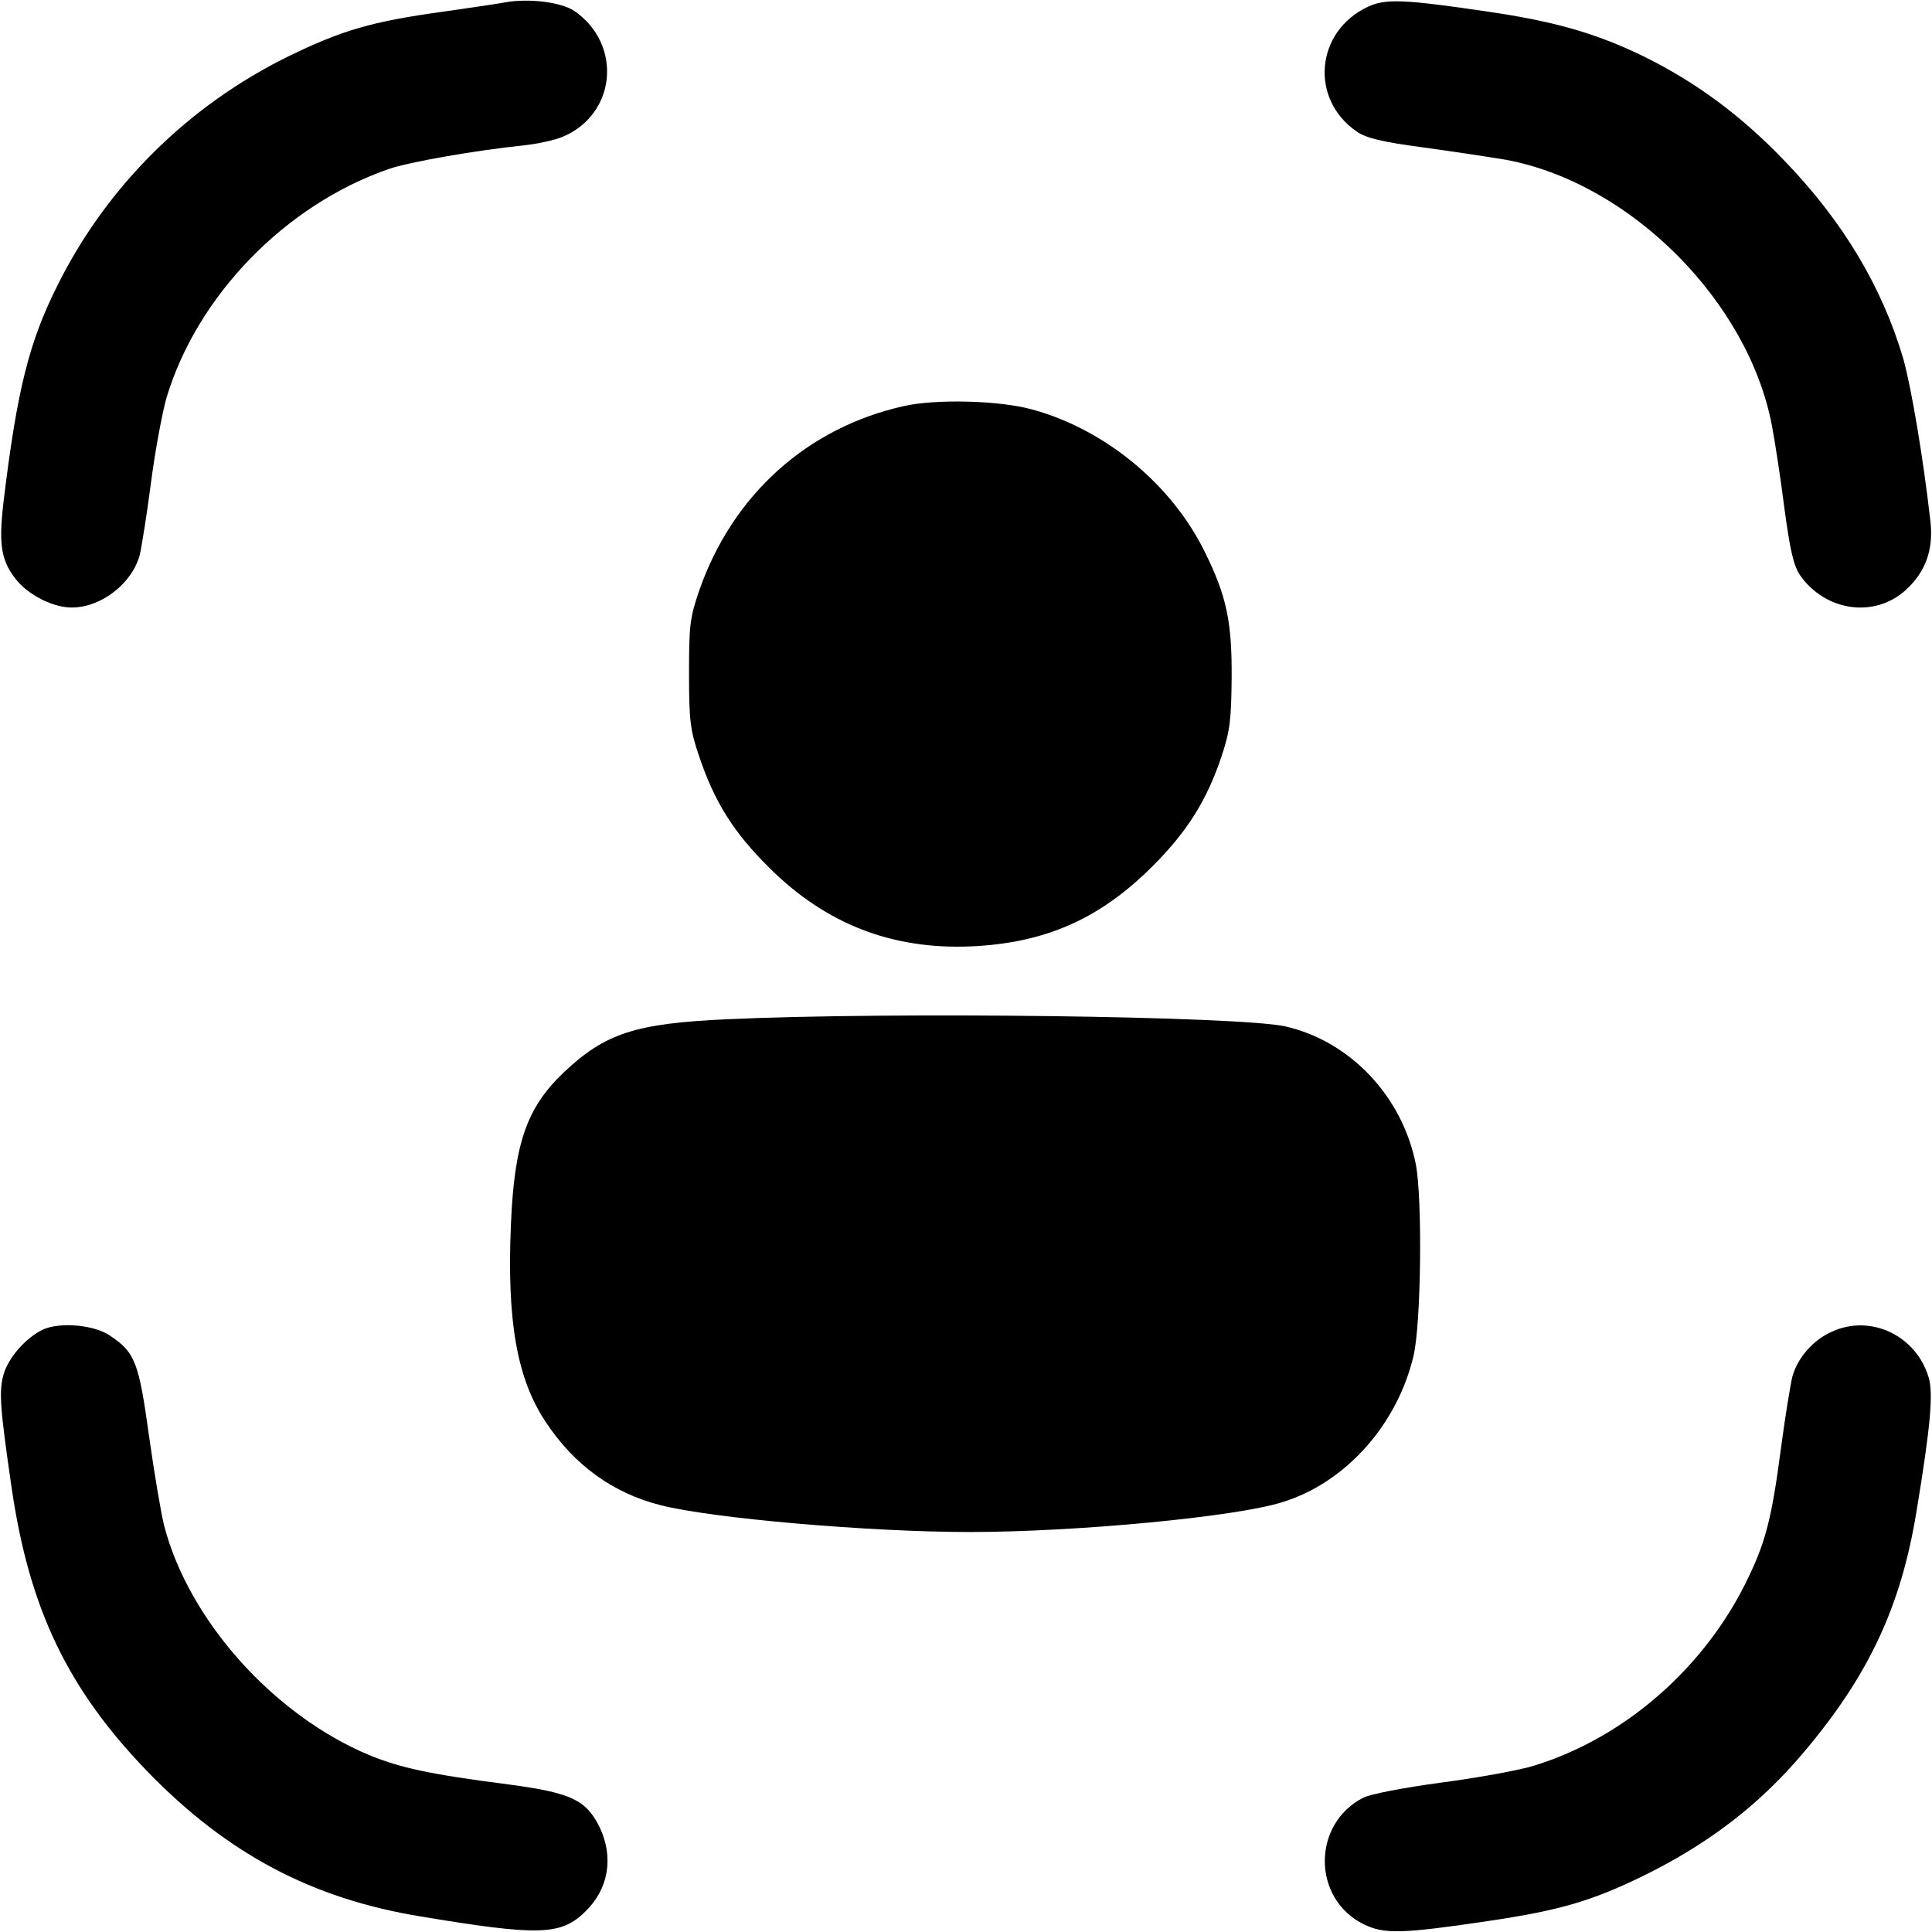 <?xml version="1.0" standalone="no"?>
<!DOCTYPE svg PUBLIC "-//W3C//DTD SVG 20010904//EN" "http://www.w3.org/TR/2001/REC-SVG-20010904/DTD/svg10.dtd">
<svg version="1.0" xmlns="http://www.w3.org/2000/svg" width="512pt" height="512pt"
    viewBox="0 0 512 512" preserveAspectRatio="xMidYMid meet">

    <g transform="translate(0,512) scale(0.1,-0.1)" fill="#000000" stroke="none">
        <path d="M1340 5114 c-14 -3 -89 -14 -166 -25 -189 -26 -267 -49 -409 -118
-265 -130 -481 -343 -612 -606 -76 -151 -108 -278 -144 -578 -13 -113 -6 -156
38 -208 33 -38 95 -69 143 -69 78 0 159 63 180 138 5 20 19 107 30 192 11 85
30 186 41 225 81 271 315 512 589 607 54 19 234 50 360 63 36 4 81 14 100 22
143 59 161 245 32 334 -34 23 -119 34 -182 23z" />
        <path d="M3625 5102 c-139 -65 -155 -245 -29 -331 25 -17 65 -27 178 -42 80
-11 179 -26 220 -33 329 -63 640 -376 702 -705 8 -42 23 -140 33 -219 15 -111
24 -150 41 -176 67 -96 197 -115 280 -40 53 48 74 107 66 181 -20 176 -51 356
-72 432 -56 190 -160 365 -316 526 -115 120 -235 208 -373 276 -126 61 -234
92 -411 118 -223 33 -272 35 -319 13z" />
        <path d="M2396 4044 c-257 -57 -455 -236 -543 -489 -25 -73 -27 -93 -27 -220
0 -123 3 -149 26 -217 41 -123 92 -204 187 -298 150 -149 325 -217 535 -208
197 9 341 73 481 213 92 92 144 176 182 290 23 69 26 98 27 210 1 148 -14 216
-70 330 -88 181 -265 327 -459 380 -88 24 -254 28 -339 9z" />
        <path d="M1929 2419 c-245 -11 -325 -37 -435 -141 -98 -93 -131 -188 -140
-403 -11 -256 16 -409 92 -523 75 -114 178 -189 305 -221 137 -35 554 -71 819
-71 280 0 705 40 828 79 167 51 305 205 348 388 20 83 24 416 6 508 -36 180
-174 326 -346 365 -122 27 -1038 39 -1477 19z" />
        <path d="M115 1597 c-46 -21 -94 -76 -106 -121 -12 -44 -9 -87 22 -300 47
-321 149 -533 361 -752 211 -217 435 -336 724 -383 313 -52 371 -50 435 13 62
60 76 144 38 224 -36 72 -75 91 -241 113 -210 27 -287 44 -370 78 -253 106
-478 357 -543 608 -8 31 -26 138 -40 237 -27 196 -37 222 -103 266 -41 29
-132 37 -177 17z" />
        <path d="M4855 1591 c-50 -22 -91 -69 -105 -119 -5 -20 -19 -105 -30 -188 -24
-183 -40 -247 -85 -341 -112 -238 -326 -427 -569 -502 -38 -12 -148 -32 -246
-45 -98 -13 -191 -31 -207 -40 -137 -70 -136 -269 2 -336 54 -26 100 -25 335
10 180 27 264 51 395 114 178 86 316 191 434 331 173 204 259 388 300 640 37
224 45 313 32 355 -33 111 -154 168 -256 121z" />
    </g>
</svg>